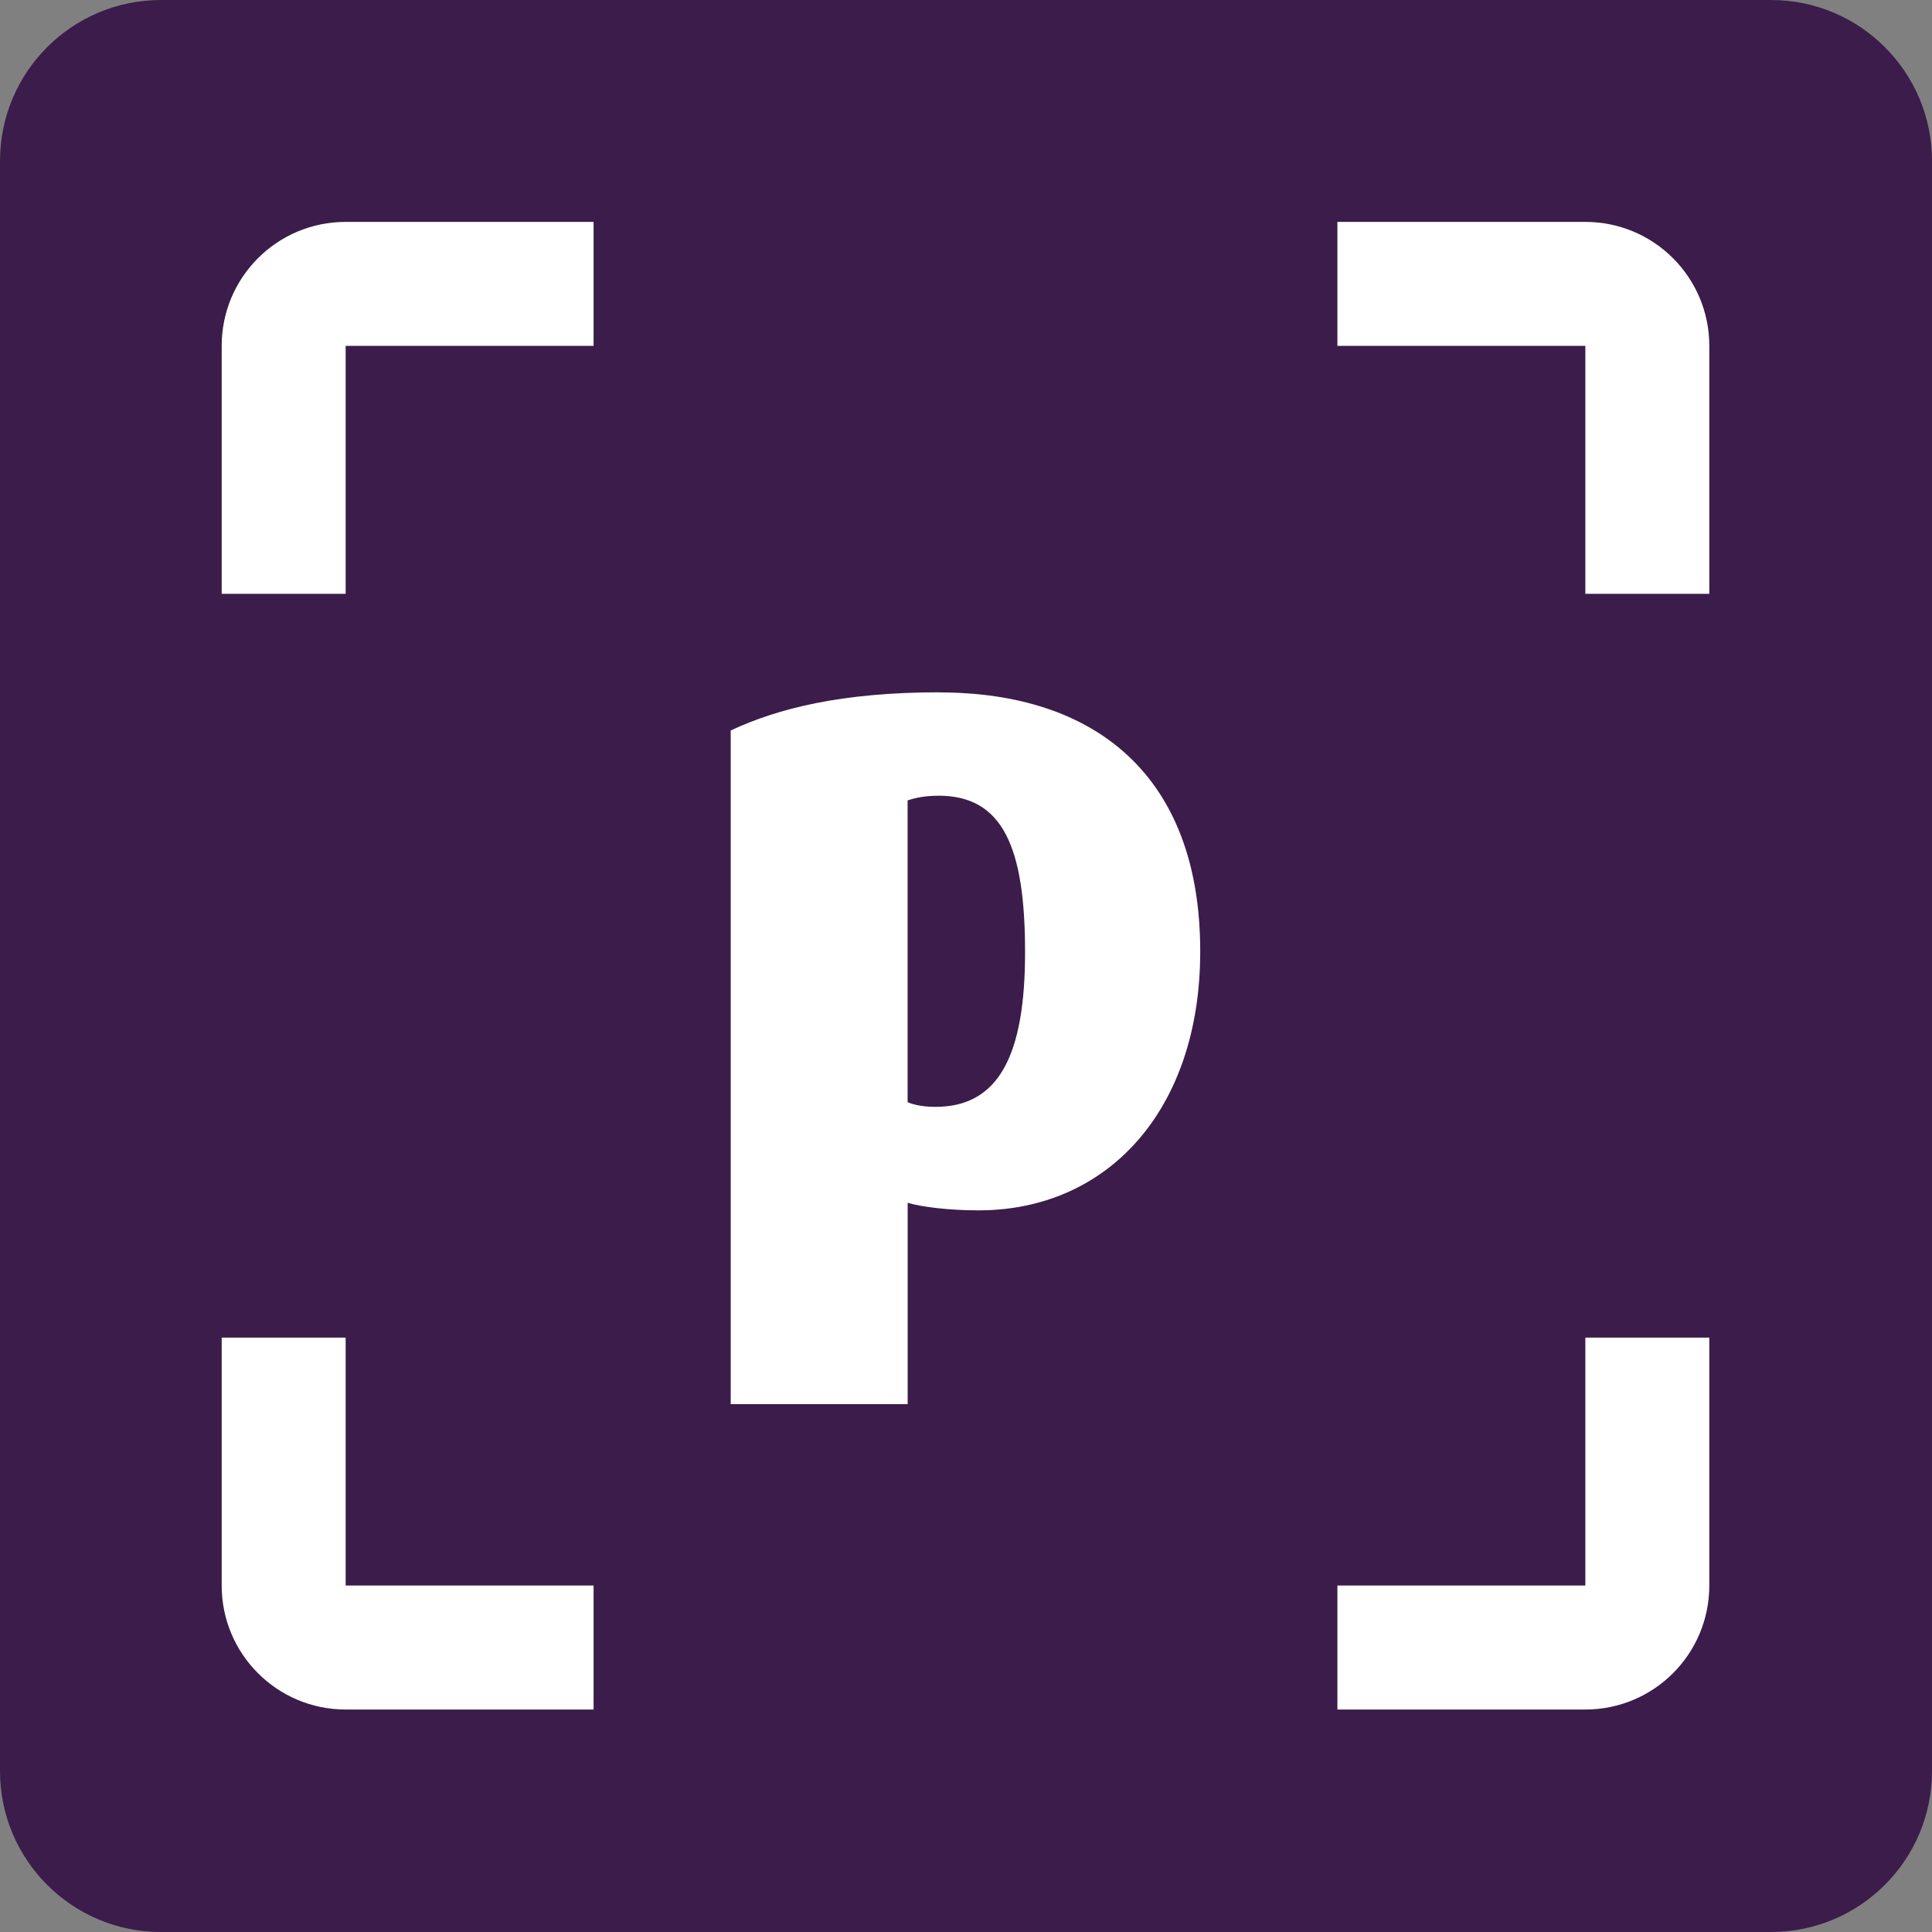 <?xml version="1.0" encoding="UTF-8" standalone="no"?>
<!-- Created with Inkscape (http://www.inkscape.org/) -->

<svg
   xmlns:dc="http://purl.org/dc/elements/1.1/"
   xmlns:cc="http://creativecommons.org/ns#"
   xmlns:rdf="http://www.w3.org/1999/02/22-rdf-syntax-ns#"
   xmlns:svg="http://www.w3.org/2000/svg"
   xmlns="http://www.w3.org/2000/svg"
   xmlns:sodipodi="http://sodipodi.sourceforge.net/DTD/sodipodi-0.dtd"
   xmlns:inkscape="http://www.inkscape.org/namespaces/inkscape"
   width="190.802mm"
   height="190.803mm"
   viewBox="0 0 190.802 190.803"
   version="1.1"
   id="svg948"
   inkscape:version="0.92.2 2405546, 2018-03-11"
   sodipodi:docname="scan3.svg">
  <rect x="0" y="0" width="190.802" height="190.803" fill="#808080" stroke="none"/>
  <defs
     id="defs942" />
  <sodipodi:namedview
     id="base"
     pagecolor="#ffffff"
     bordercolor="#666666"
     borderopacity="1.0"
     inkscape:pageopacity="0.0"
     inkscape:pageshadow="2"
     inkscape:zoom="0.49497475"
     inkscape:cx="31.878063"
     inkscape:cy="269.85221"
     inkscape:document-units="mm"
     inkscape:current-layer="g1590"
     showgrid="false"
     fit-margin-top="0"
     fit-margin-left="0"
     fit-margin-right="0"
     fit-margin-bottom="0"
     inkscape:window-width="1916"
     inkscape:window-height="1023"
     inkscape:window-x="1920"
     inkscape:window-y="36"
     inkscape:window-maximized="0" />
  <g
     inkscape:label="Ebene 1"
     inkscape:groupmode="layer"
     id="layer1"
     transform="translate(-6.626,-40.932)">
    <g
       id="g1590"
       transform="matrix(7.95,0,0,7.95,-81.038,43.605)">
      <path
         style="fill:#3b1c4a;fill-opacity:1;stroke:none;stroke-width:1"
         d="m 13.027,-0.336 c -1.105,1.71e-5 -2,0.895 -2,2 V 17.664 18.976 21.664 c 1.7e-5,1.105 0.895,2 2,2 h 4 l 3.33e-4,-6.6e-5 h 16 c 1.105,-1.7e-5 2,-0.895 2,-2 V 18.31 17.664 1.664 c -1.6e-5,-1.105 -0.895,-2 -2,-2 H 17.027 16.38 Z"
         id="path1242-1"
         inkscape:connector-curvature="0"
         sodipodi:nodetypes="ccccccccccccccccc" />
      <g
         id="g2620"
         transform="matrix(0.77,0,0,0.77,5.29,2.679)">
        <path
           sodipodi:nodetypes="cccccccccccccccccccccccccccccccc"
           style="fill:#ffffff;fill-opacity:1;stroke:none;stroke-width:1"
           inkscape:connector-curvature="0"
           d="M 13.027,1.664 V 5.664 H 11.027 V 1.664 c 1.7e-5,-1.105 0.895,-2 2,-2 h 4 v 2 h -4 m 20,-2 c 1.105,1.633e-5 2,0.895 2,2 V 5.664 H 33.027 V 1.664 h -4 v -2 h 4 M 13.027,17.664 v 4 h 4 v 2 h -4 c -1.105,-1.6e-5 -2,-0.895 -2,-2 v -4 h 2 m 20,4 v -4 h 2 v 4 c -1.7e-5,1.105 -0.895,2 -2,2 h -4 v -2 z"
           id="path1242" />
        <path
           sodipodi:nodetypes="sccccssssssccs"
           inkscape:connector-curvature="0"
           id="rect924"
           d="m 22.606,7.253 c -1.563,0 -2.6,0.256 -3.367,0.616 V 18.737 h 2.855 v -3.247 c 0.21,0.06 0.632,0.121 1.143,0.121 2.089,0 3.577,-1.623 3.577,-4.178 0,-2.841 -1.698,-4.178 -4.208,-4.178 z m -0.015,1.668 c 1.037,0 1.397,0.827 1.397,2.526 0,1.653 -0.421,2.494 -1.443,2.494 -0.195,0 -0.346,-0.03 -0.452,-0.075 V 8.997 c 0.135,-0.045 0.286,-0.075 0.497,-0.075 z"
           style="color:#000000;display:inline;overflow:visible;visibility:visible;opacity:1;fill:#ffffff;fill-opacity:1;fill-rule:nonzero;stroke:none;stroke-width:0.237;stroke-linecap:square;stroke-linejoin:miter;stroke-miterlimit:4;stroke-dasharray:none;stroke-dashoffset:0;stroke-opacity:1;marker:none;enable-background:accumulate" />
      </g>
    </g>
    <rect
       id="rect1593"
       height="190.802"
       width="190.802"
       x="-81.038"
       y="43.605"
       style="fill:none;stroke-width:7.95" />
  </g>
</svg>
